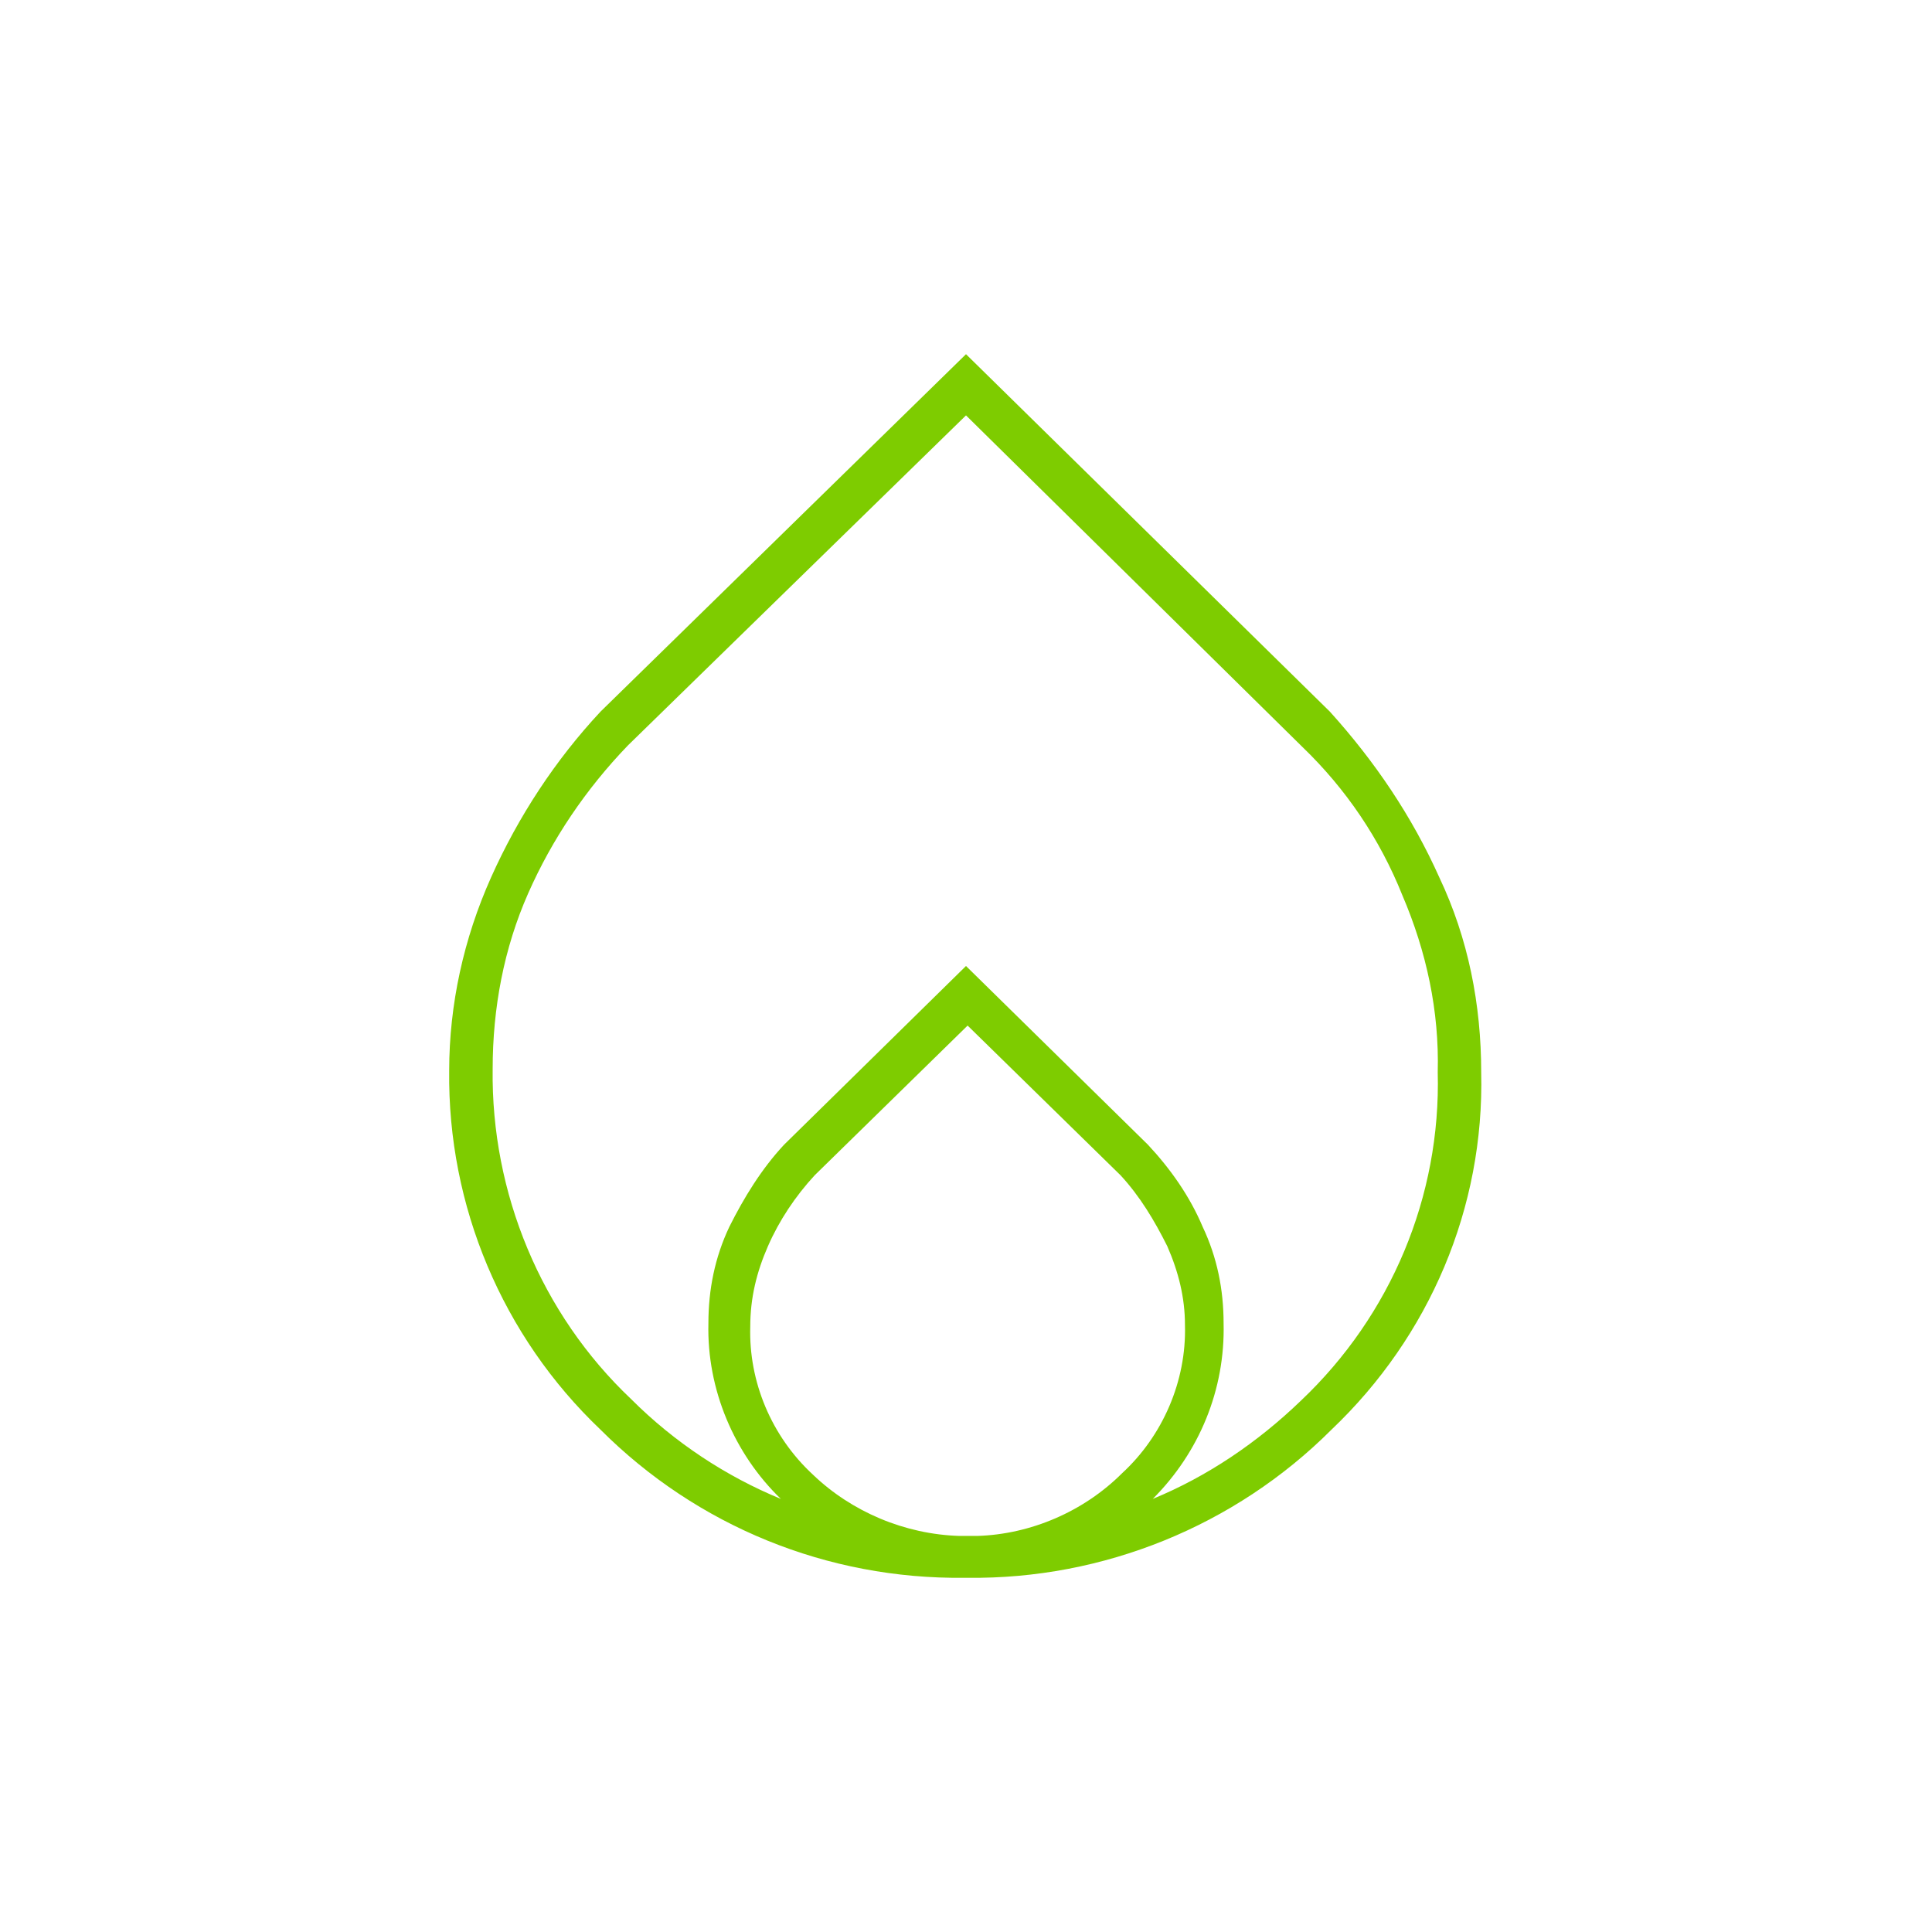 <?xml version="1.0" encoding="utf-8"?>
<!-- Generator: Adobe Illustrator 28.1.0, SVG Export Plug-In . SVG Version: 6.00 Build 0)  -->
<svg version="1.1" id="Icon_40_Gas" xmlns="http://www.w3.org/2000/svg" xmlns:xlink="http://www.w3.org/1999/xlink" x="0px"
	 y="0px" viewBox="0 0 120 120" style="enable-background:new 0 0 120 120;" xml:space="preserve">
<style type="text/css">
	.st0{fill:none;}
	.st1{fill:#7ECC00;}
</style>
<rect id="Container" y="0" class="st0" width="120" height="120"/>
<path class="st1" d="M89.4,54.5c-1.7-3.8-4-7.2-6.8-10.3L60,22L37.3,44.2c-2.8,3-5.1,6.5-6.8,10.3c-1.7,3.8-2.6,7.9-2.6,12
	c-0.1,8.4,3.3,16.5,9.4,22.3c6,6,14.1,9.3,22.6,9.2c0,0,0.1,0,0.1,0c0,0,0.1,0,0.1,0c8.4,0.1,16.6-3.2,22.6-9.2
	C88.8,83,92.2,75,92,66.6C92,62.4,91.2,58.3,89.4,54.5z M50.5,91.6c-2.6-2.4-4-5.8-3.9-9.2c0-1.8,0.4-3.4,1.1-5
	c0.7-1.6,1.7-3.1,2.9-4.4l9.5-9.3l9.5,9.3c1.2,1.3,2.1,2.8,2.9,4.4c0.7,1.6,1.1,3.2,1.1,4.9c0.1,3.5-1.4,6.9-3.9,9.2
	c-2.4,2.4-5.7,3.8-9,3.9c-0.2,0-0.4,0-0.6,0c-0.2,0-0.3,0-0.5,0C56.2,95.3,52.9,93.9,50.5,91.6z M80.8,87c-2.7,2.6-5.8,4.7-9.2,6.1
	c2.9-2.9,4.5-6.8,4.4-10.9c0-2.1-0.4-4.1-1.3-6c-0.8-1.9-2-3.6-3.4-5.1L60,60L48.7,71.1c-1.4,1.5-2.5,3.3-3.4,5.1
	c-0.9,1.9-1.3,3.9-1.3,6c-0.1,4.1,1.6,8.1,4.5,10.9c-3.4-1.4-6.6-3.5-9.3-6.2c-5.6-5.3-8.7-12.8-8.6-20.5c0-3.8,0.7-7.5,2.2-10.9
	c1.5-3.4,3.6-6.5,6.2-9.2L60,25.8l20.9,20.6c2.7,2.6,4.8,5.7,6.2,9.2c1.5,3.5,2.3,7.2,2.2,11C89.5,74.3,86.4,81.7,80.8,87z"/>
</svg>
